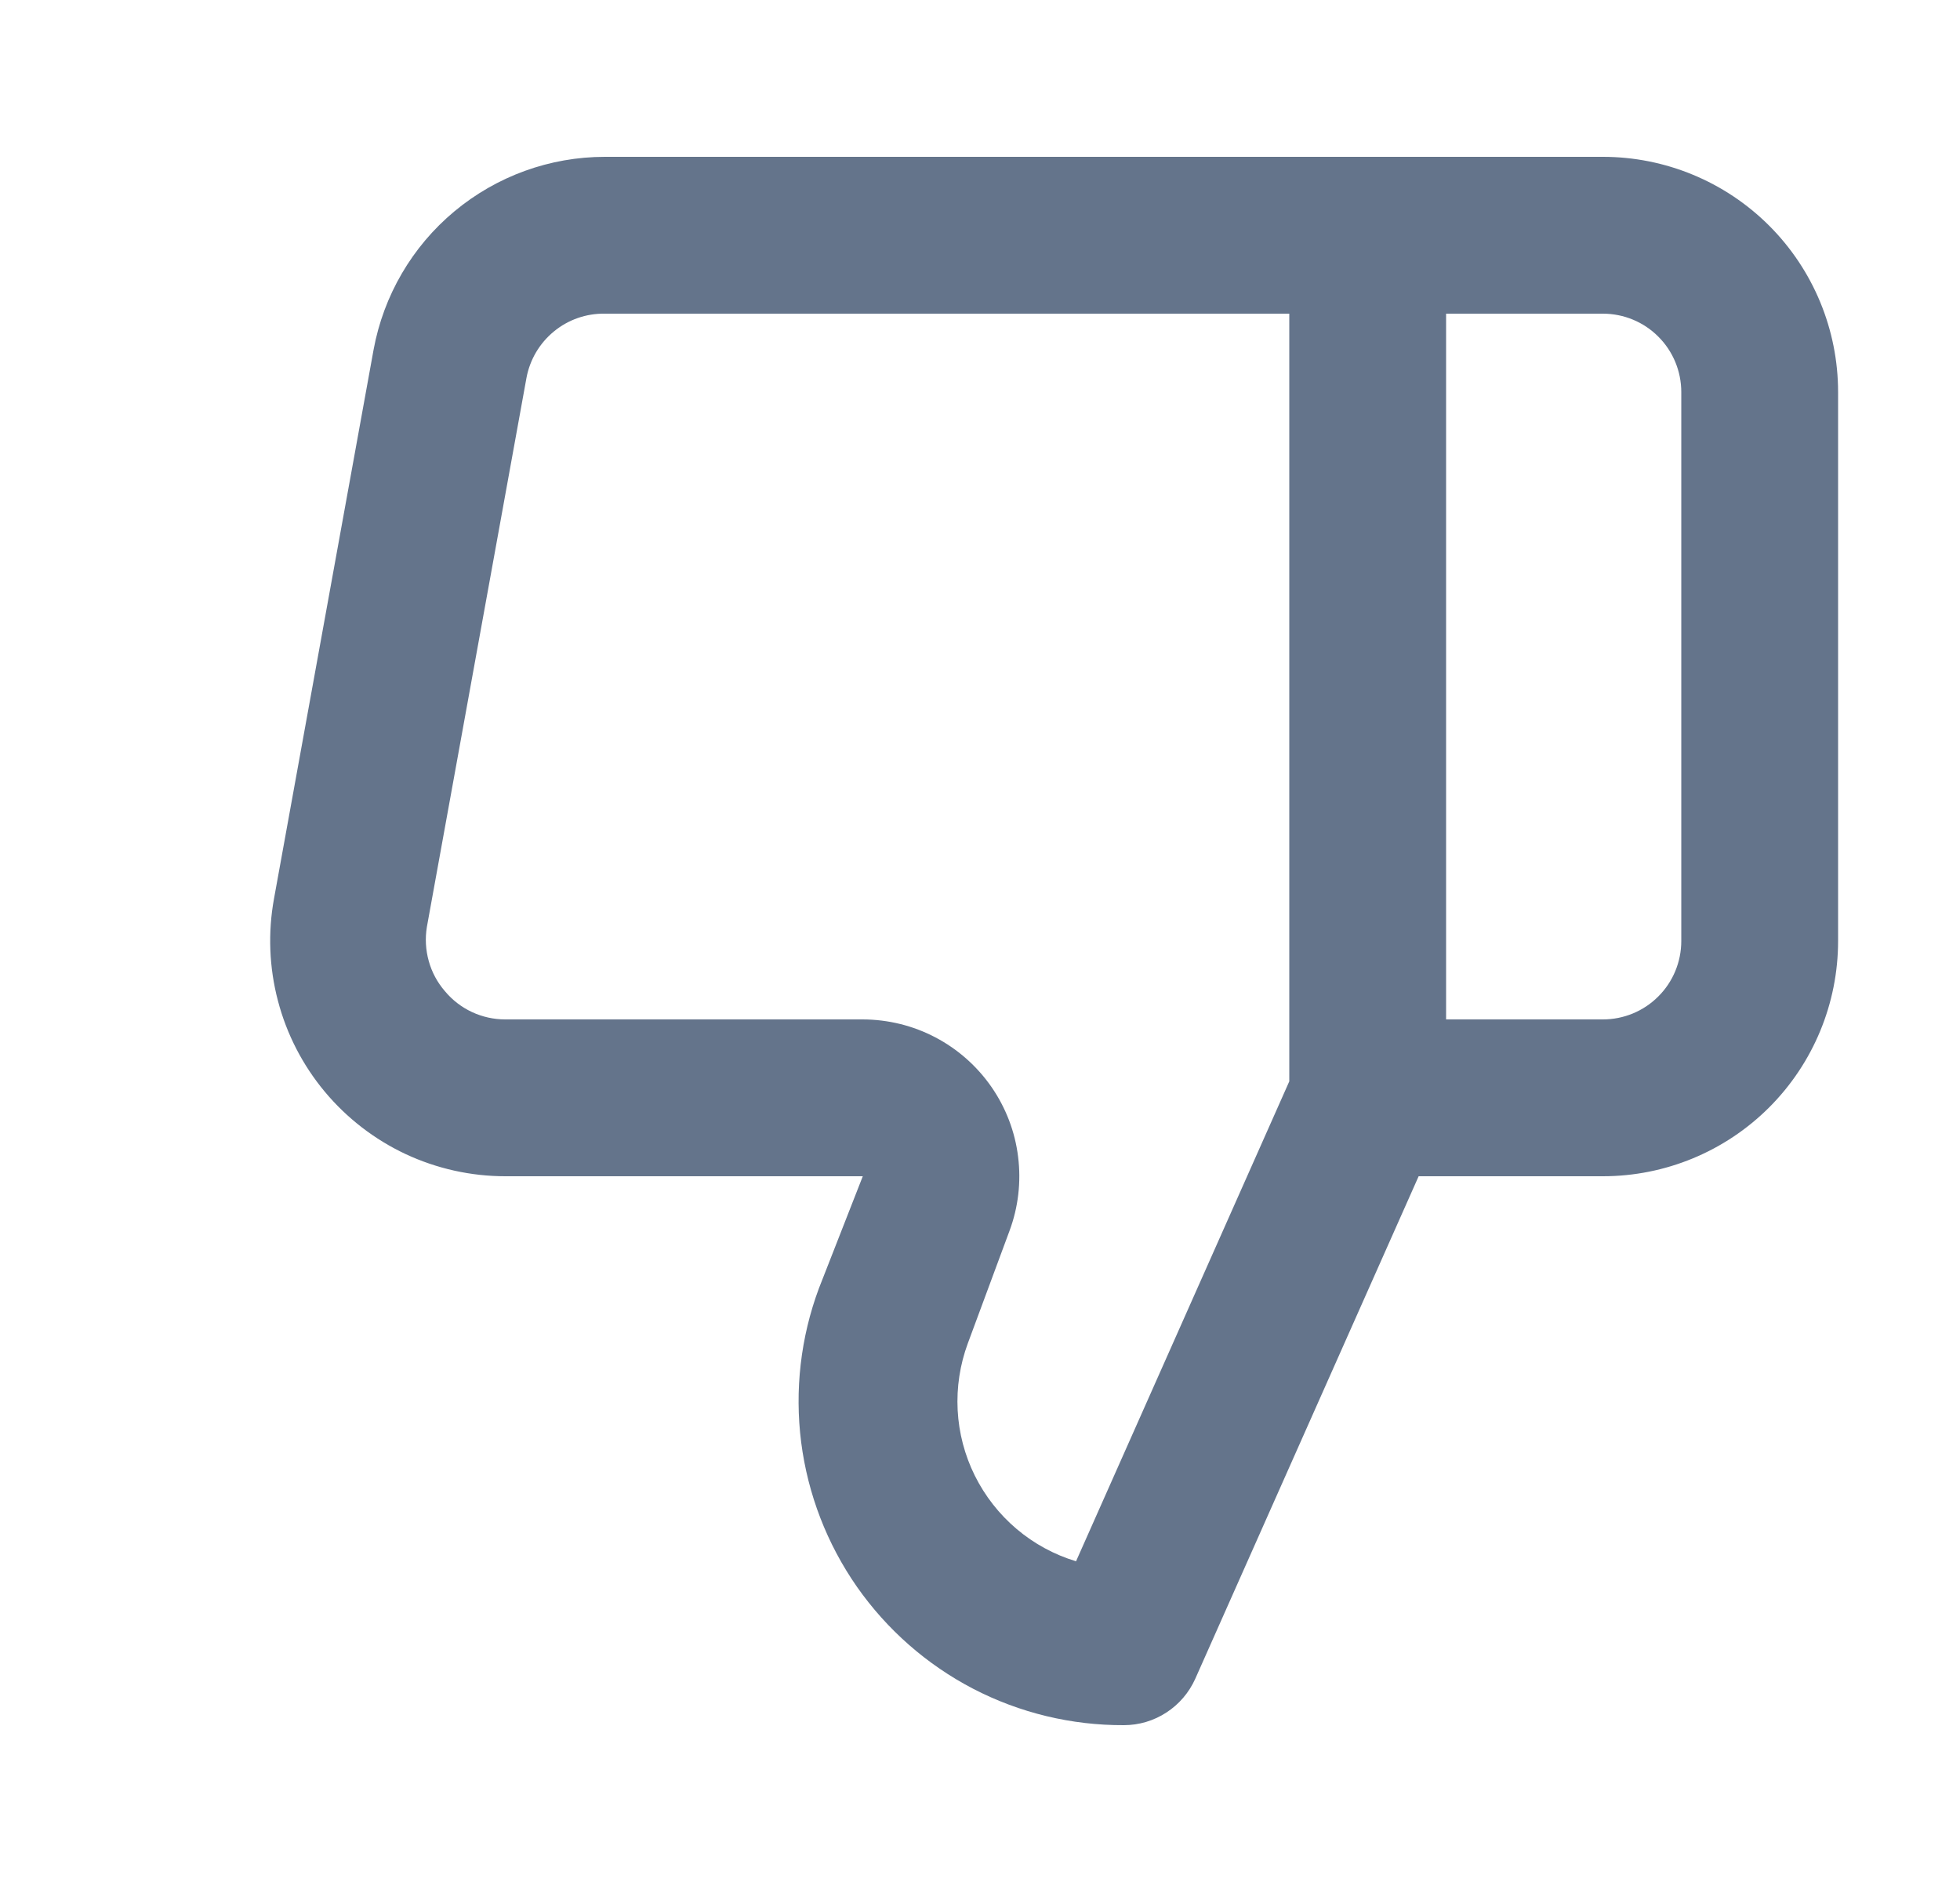 <svg width="25" height="24" viewBox="0 0 25 24" fill="none" xmlns="http://www.w3.org/2000/svg">
    <g id="Dislike / 24 / Outline">
        <path id="Vector" d="M20.445 2H7.715C7.013 2 6.334 2.247 5.795 2.696C5.256 3.145 4.892 3.77 4.765 4.46L3.495 11.46C3.416 11.892 3.433 12.337 3.545 12.762C3.656 13.187 3.86 13.583 4.142 13.921C4.423 14.258 4.775 14.53 5.173 14.717C5.571 14.903 6.006 15 6.445 15H11.005L10.445 16.43C10.212 17.056 10.135 17.729 10.219 18.392C10.304 19.055 10.548 19.687 10.93 20.235C11.313 20.782 11.822 21.229 12.415 21.537C13.008 21.844 13.667 22.003 14.335 22C14.528 22 14.716 21.944 14.877 21.839C15.039 21.734 15.166 21.585 15.245 21.41L18.095 15H20.445C21.241 15 22.004 14.684 22.567 14.121C23.129 13.559 23.445 12.796 23.445 12V5C23.445 4.204 23.129 3.441 22.567 2.879C22.004 2.316 21.241 2 20.445 2ZM16.445 13.79L13.725 19.91C13.447 19.826 13.189 19.686 12.967 19.498C12.745 19.31 12.564 19.079 12.434 18.818C12.305 18.558 12.23 18.274 12.215 17.983C12.2 17.693 12.244 17.403 12.345 17.13L12.875 15.7C12.988 15.398 13.026 15.073 12.986 14.752C12.947 14.432 12.83 14.127 12.646 13.861C12.462 13.596 12.217 13.379 11.931 13.229C11.646 13.079 11.328 13.001 11.005 13H6.445C6.298 13 6.153 12.968 6.02 12.906C5.887 12.844 5.769 12.753 5.675 12.64C5.579 12.529 5.508 12.398 5.469 12.256C5.429 12.114 5.421 11.965 5.445 11.82L6.715 4.82C6.758 4.587 6.882 4.377 7.065 4.227C7.248 4.076 7.479 3.996 7.715 4H16.445V13.79ZM21.445 12C21.445 12.265 21.34 12.52 21.152 12.707C20.965 12.895 20.71 13 20.445 13H18.445V4H20.445C20.71 4 20.965 4.105 21.152 4.293C21.34 4.48 21.445 4.735 21.445 5V12Z" fill="#64748B"/>
    </g>
</svg>

